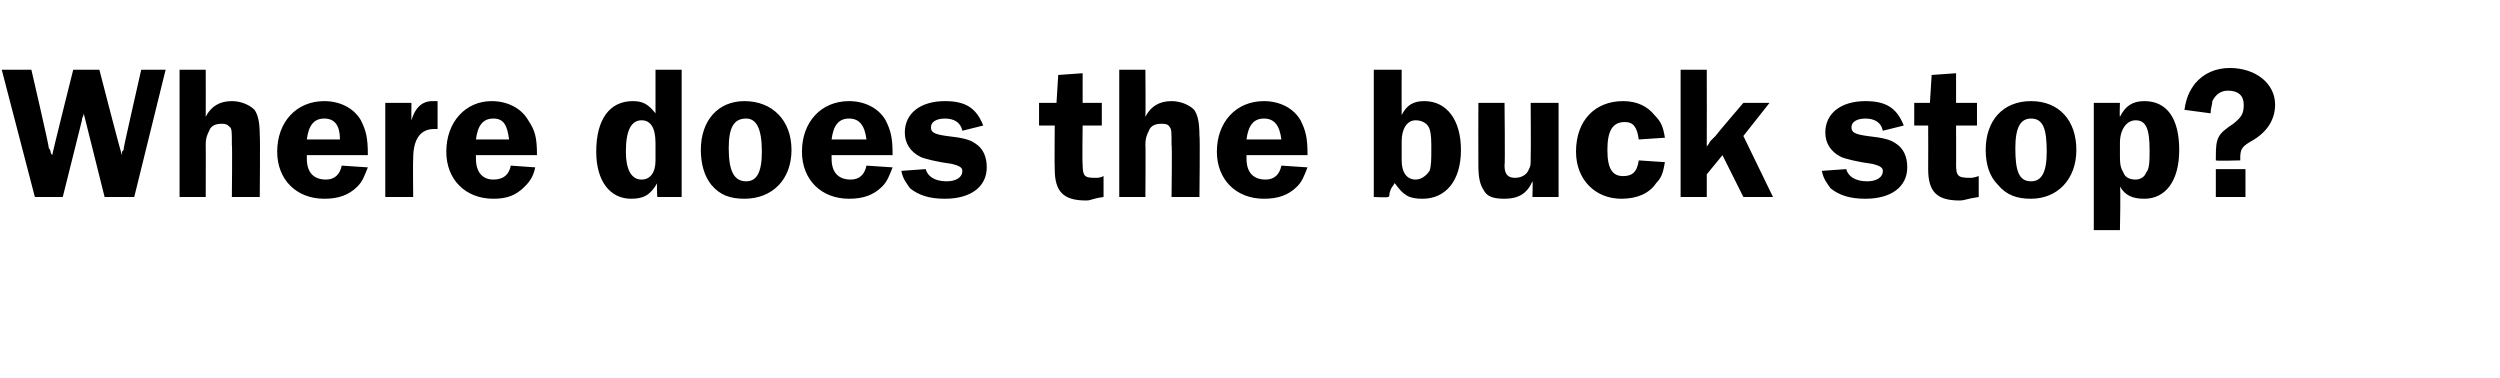 <?xml version="1.0" standalone="no"?><!DOCTYPE svg PUBLIC "-//W3C//DTD SVG 1.1//EN" "http://www.w3.org/Graphics/SVG/1.1/DTD/svg11.dtd"><svg xmlns="http://www.w3.org/2000/svg" version="1.1" width="143.4px" height="21.7px" viewBox="0 -4 143.4 21.7" style="top:-4px">  <desc>Where does the buck stop?</desc>  <defs/>  <g id="Polygon48850">    <path d="M 7.7 7.3 L 6 7.3 C 6 7.3 4.8 2.49 4.8 2.5 C 4.8 2.7 4.7 2.7 4.7 2.9 C 4.7 2.9 3.6 7.3 3.6 7.3 L 2 7.3 L 0.1 0 L 1.8 0 C 1.8 0 2.84 4.48 2.8 4.5 C 2.8 4.5 2.9 4.6 2.9 4.7 C 2.9 4.7 2.9 4.8 3 4.9 C 2.96 4.94 4.2 0 4.2 0 L 5.7 0 C 5.7 0 6.97 4.94 7 4.9 C 7 4.8 7 4.8 7 4.7 C 7.1 4.6 7.1 4.6 7.1 4.5 C 7.08 4.48 8.1 0 8.1 0 L 9.5 0 L 7.7 7.3 Z M 11.8 2.7 C 12.1 2.1 12.6 1.8 13.3 1.8 C 13.8 1.8 14.3 2 14.6 2.3 C 14.8 2.6 14.9 3 14.9 3.8 C 14.93 3.75 14.9 7.3 14.9 7.3 L 13.3 7.3 C 13.3 7.3 13.33 4.28 13.3 4.3 C 13.3 3.6 13.3 3.4 13.2 3.3 C 13 3.1 12.9 3.1 12.7 3.1 C 12.4 3.1 12.1 3.2 12 3.5 C 11.9 3.7 11.8 3.9 11.8 4.3 C 11.81 4.28 11.8 7.3 11.8 7.3 L 10.3 7.3 L 10.3 0 L 11.8 0 C 11.8 0 11.81 2.65 11.8 2.7 Z M 17.6 4.9 C 17.6 5 17.6 5.1 17.6 5.1 C 17.6 5.9 18 6.3 18.7 6.3 C 19.2 6.3 19.5 6 19.6 5.5 C 19.6 5.5 21.1 5.6 21.1 5.6 C 20.9 6.1 20.8 6.4 20.5 6.7 C 20 7.2 19.4 7.4 18.6 7.4 C 17 7.4 15.9 6.3 15.9 4.7 C 15.9 3 17 1.8 18.6 1.8 C 19.5 1.8 20.3 2.2 20.7 2.9 C 21 3.5 21.1 3.9 21.1 4.9 C 21.1 4.9 17.6 4.9 17.6 4.9 Z M 19.5 4 C 19.5 3.2 19.2 2.8 18.6 2.8 C 18 2.8 17.7 3.2 17.6 4 C 17.6 4 19.5 4 19.5 4 Z M 22.1 7.3 L 22.1 1.9 L 23.6 1.9 C 23.6 1.9 23.59 2.93 23.6 2.9 C 23.8 2.2 24.2 1.8 24.8 1.8 C 24.8 1.8 24.9 1.8 25.1 1.8 C 25.1 1.8 25.1 3.4 25.1 3.4 C 25 3.4 24.9 3.4 24.9 3.4 C 24.1 3.4 23.7 4 23.7 5.1 C 23.68 5.13 23.7 7.3 23.7 7.3 L 22.1 7.3 Z M 27.3 4.9 C 27.3 5 27.3 5.1 27.3 5.1 C 27.3 5.9 27.7 6.3 28.3 6.3 C 28.9 6.3 29.2 6 29.3 5.5 C 29.3 5.5 30.7 5.6 30.7 5.6 C 30.6 6.1 30.4 6.4 30.1 6.7 C 29.6 7.2 29.1 7.4 28.3 7.4 C 26.7 7.4 25.6 6.3 25.6 4.7 C 25.6 3 26.7 1.8 28.2 1.8 C 29.1 1.8 29.9 2.2 30.3 2.9 C 30.7 3.5 30.8 3.9 30.8 4.9 C 30.8 4.9 27.3 4.9 27.3 4.9 Z M 29.2 4 C 29.1 3.2 28.9 2.8 28.3 2.8 C 27.7 2.8 27.4 3.2 27.3 4 C 27.3 4 29.2 4 29.2 4 Z M 39.1 7.3 L 37.7 7.3 C 37.7 7.3 37.66 6.49 37.7 6.5 C 37.3 7.2 36.9 7.4 36.2 7.4 C 35 7.4 34.2 6.4 34.2 4.7 C 34.2 2.8 35 1.8 36.3 1.8 C 36.9 1.8 37.2 2 37.6 2.5 C 37.6 2.49 37.6 0 37.6 0 L 39.1 0 L 39.1 7.3 Z M 37.6 4.2 C 37.6 3.3 37.3 2.9 36.8 2.9 C 36.2 2.9 35.9 3.5 35.9 4.7 C 35.9 5.7 36.2 6.3 36.8 6.3 C 37.3 6.3 37.6 5.9 37.6 5.2 C 37.6 5.2 37.6 4.2 37.6 4.2 Z M 45.4 4.6 C 45.4 6.3 44.3 7.4 42.7 7.4 C 41.9 7.4 41.3 7.2 40.8 6.6 C 40.4 6.1 40.2 5.4 40.2 4.6 C 40.2 2.9 41.2 1.8 42.7 1.8 C 44.3 1.8 45.4 2.9 45.4 4.6 Z M 41.8 4.5 C 41.8 5.8 42.1 6.4 42.8 6.4 C 43.4 6.4 43.7 5.9 43.7 4.7 C 43.7 3.4 43.4 2.8 42.8 2.8 C 42.1 2.8 41.8 3.3 41.8 4.5 Z M 47.7 4.9 C 47.7 5 47.7 5.1 47.7 5.1 C 47.7 5.9 48.1 6.3 48.8 6.3 C 49.3 6.3 49.6 6 49.7 5.5 C 49.7 5.5 51.2 5.6 51.2 5.6 C 51 6.1 50.9 6.4 50.6 6.7 C 50.1 7.2 49.5 7.4 48.7 7.4 C 47.1 7.4 46 6.3 46 4.7 C 46 3 47.1 1.8 48.7 1.8 C 49.6 1.8 50.4 2.2 50.8 2.9 C 51.1 3.5 51.2 3.9 51.2 4.9 C 51.2 4.9 47.7 4.9 47.7 4.9 Z M 49.7 4 C 49.6 3.2 49.3 2.8 48.7 2.8 C 48.1 2.8 47.8 3.2 47.7 4 C 47.7 4 49.7 4 49.7 4 Z M 55.2 3.5 C 55.1 3 54.7 2.8 54.2 2.8 C 53.7 2.8 53.4 3 53.4 3.3 C 53.4 3.6 53.6 3.7 54.3 3.8 C 55.2 3.9 55.6 4 55.9 4.2 C 56.4 4.5 56.6 5 56.6 5.6 C 56.6 6.7 55.7 7.4 54.2 7.4 C 53.3 7.4 52.7 7.2 52.2 6.8 C 52 6.5 51.8 6.3 51.7 5.8 C 51.7 5.8 53.1 5.7 53.1 5.7 C 53.2 6.1 53.6 6.4 54.3 6.4 C 54.8 6.4 55.2 6.2 55.2 5.8 C 55.2 5.6 55 5.5 54.6 5.4 C 53.8 5.3 53 5.1 52.8 5 C 52.2 4.7 51.9 4.2 51.9 3.6 C 51.9 2.5 52.8 1.8 54.2 1.8 C 55.4 1.8 56 2.2 56.4 3.2 C 56.4 3.2 55.2 3.5 55.2 3.5 Z M 62.1 5.4 C 62.1 6.1 62.2 6.2 62.8 6.2 C 63 6.2 63.1 6.2 63.3 6.1 C 63.3 6.1 63.3 7.3 63.3 7.3 C 62.6 7.4 62.6 7.5 62.3 7.5 C 61 7.5 60.5 7 60.5 5.7 C 60.48 5.69 60.5 3.2 60.5 3.2 L 59.6 3.2 L 59.6 1.9 L 60.6 1.9 L 60.7 0.3 L 62.1 0.2 L 62.1 1.9 L 63.2 1.9 L 63.2 3.2 L 62.1 3.2 C 62.1 3.2 62.07 5.44 62.1 5.4 Z M 65.7 2.7 C 66 2.1 66.5 1.8 67.2 1.8 C 67.7 1.8 68.2 2 68.5 2.3 C 68.7 2.6 68.8 3 68.8 3.8 C 68.84 3.75 68.8 7.3 68.8 7.3 L 67.2 7.3 C 67.2 7.3 67.24 4.28 67.2 4.3 C 67.2 3.6 67.2 3.4 67.1 3.3 C 67 3.1 66.8 3.1 66.6 3.1 C 66.3 3.1 66 3.2 65.9 3.5 C 65.8 3.7 65.7 3.9 65.7 4.3 C 65.72 4.28 65.7 7.3 65.7 7.3 L 64.2 7.3 L 64.2 0 L 65.7 0 C 65.7 0 65.72 2.65 65.7 2.7 Z M 71.5 4.9 C 71.5 5 71.5 5.1 71.5 5.1 C 71.5 5.9 71.9 6.3 72.6 6.3 C 73.1 6.3 73.4 6 73.5 5.5 C 73.5 5.5 75 5.6 75 5.6 C 74.8 6.1 74.7 6.4 74.4 6.7 C 73.9 7.2 73.3 7.4 72.5 7.4 C 70.9 7.4 69.8 6.3 69.8 4.7 C 69.8 3 70.9 1.8 72.5 1.8 C 73.4 1.8 74.2 2.2 74.6 2.9 C 74.9 3.5 75 3.9 75 4.9 C 75 4.9 71.5 4.9 71.5 4.9 Z M 73.5 4 C 73.4 3.2 73.1 2.8 72.5 2.8 C 71.9 2.8 71.6 3.2 71.5 4 C 71.5 4 73.5 4 73.5 4 Z M 80.4 2.6 C 80.7 2 81.1 1.8 81.7 1.8 C 83 1.8 83.8 2.9 83.8 4.6 C 83.8 6.4 82.9 7.4 81.6 7.4 C 80.8 7.4 80.5 7.2 80 6.5 C 79.9 6.7 79.8 6.7 79.7 7.1 C 79.7 7.2 79.7 7.3 79.6 7.3 C 79.64 7.34 78.8 7.3 78.8 7.3 L 78.8 0 L 80.4 0 C 80.4 0 80.39 2.6 80.4 2.6 Z M 80.4 5.2 C 80.4 5.9 80.7 6.3 81.2 6.3 C 81.5 6.3 81.8 6.1 82 5.8 C 82.1 5.5 82.1 5.1 82.1 4.6 C 82.1 4.1 82.1 3.7 82 3.4 C 81.9 3.1 81.6 2.9 81.2 2.9 C 80.7 2.9 80.4 3.4 80.4 4.1 C 80.4 4.1 80.4 5.2 80.4 5.2 Z M 89.4 7.3 L 87.9 7.3 C 87.9 7.3 87.93 6.41 87.9 6.4 C 87.6 7.1 87.1 7.4 86.3 7.4 C 85.7 7.4 85.3 7.3 85.1 6.9 C 84.9 6.6 84.8 6.2 84.8 5.5 C 84.79 5.46 84.8 1.9 84.8 1.9 L 86.3 1.9 C 86.3 1.9 86.34 5.46 86.3 5.5 C 86.3 6 86.5 6.2 86.9 6.2 C 87.3 6.2 87.6 6 87.7 5.7 C 87.8 5.5 87.8 5.5 87.8 5 C 87.82 4.96 87.8 1.9 87.8 1.9 L 89.4 1.9 L 89.4 7.3 Z M 95.5 5.3 C 95.4 5.9 95.3 6.2 95 6.5 C 94.6 7.1 93.9 7.4 93 7.4 C 91.5 7.4 90.4 6.3 90.4 4.7 C 90.4 2.9 91.5 1.8 93.1 1.8 C 93.9 1.8 94.5 2.1 94.9 2.6 C 95.3 3 95.4 3.3 95.5 3.9 C 95.5 3.9 94 4 94 4 C 93.9 3.3 93.7 3 93.2 3 C 92.5 3 92.2 3.5 92.2 4.6 C 92.2 5.7 92.5 6.1 93.1 6.1 C 93.6 6.1 93.9 5.9 94 5.2 C 94 5.2 95.5 5.3 95.5 5.3 Z M 101.7 7.3 L 100 7.3 L 98.8 4.9 L 97.9 6 L 97.9 7.3 L 96.4 7.3 L 96.4 0 L 97.9 0 C 97.9 0 97.91 4.4 97.9 4.4 C 98 4.3 98.1 4.1 98.1 4.1 C 98.3 3.9 98.4 3.8 98.4 3.8 C 98.39 3.78 100 1.9 100 1.9 L 101.5 1.9 L 100 3.8 L 101.7 7.3 Z M 108 3.5 C 107.9 3 107.5 2.8 107 2.8 C 106.5 2.8 106.2 3 106.2 3.3 C 106.2 3.6 106.4 3.7 107.1 3.8 C 108 3.9 108.4 4 108.7 4.2 C 109.2 4.5 109.4 5 109.4 5.6 C 109.4 6.7 108.5 7.4 107 7.4 C 106.1 7.4 105.5 7.2 105 6.8 C 104.8 6.5 104.6 6.3 104.5 5.8 C 104.5 5.8 105.9 5.7 105.9 5.7 C 106 6.1 106.4 6.4 107.1 6.4 C 107.6 6.4 108 6.2 108 5.8 C 108 5.6 107.8 5.5 107.4 5.4 C 106.6 5.3 105.8 5.1 105.6 5 C 105 4.7 104.7 4.2 104.7 3.6 C 104.7 2.5 105.6 1.8 107 1.8 C 108.2 1.8 108.8 2.2 109.2 3.2 C 109.2 3.2 108 3.5 108 3.5 Z M 112.2 5.4 C 112.2 6.1 112.3 6.2 113 6.2 C 113.1 6.2 113.2 6.2 113.5 6.1 C 113.5 6.1 113.5 7.3 113.5 7.3 C 112.8 7.4 112.7 7.5 112.4 7.5 C 111.1 7.5 110.6 7 110.6 5.7 C 110.61 5.69 110.6 3.2 110.6 3.2 L 109.8 3.2 L 109.8 1.9 L 110.7 1.9 L 110.8 0.3 L 112.2 0.2 L 112.2 1.9 L 113.4 1.9 L 113.4 3.2 L 112.2 3.2 C 112.2 3.2 112.21 5.44 112.2 5.4 Z M 119.1 4.6 C 119.1 6.3 118 7.4 116.5 7.4 C 115.7 7.4 115.1 7.2 114.6 6.6 C 114.1 6.1 113.9 5.4 113.9 4.6 C 113.9 2.9 114.9 1.8 116.5 1.8 C 118.1 1.8 119.1 2.9 119.1 4.6 Z M 115.6 4.5 C 115.6 5.8 115.8 6.4 116.5 6.4 C 117.1 6.4 117.4 5.9 117.4 4.7 C 117.4 3.4 117.2 2.8 116.5 2.8 C 115.9 2.8 115.6 3.3 115.6 4.5 Z M 120.1 1.9 L 121.6 1.9 C 121.6 1.9 121.57 2.71 121.6 2.7 C 121.9 2.1 122.3 1.8 123 1.8 C 124.3 1.8 125 2.8 125 4.6 C 125 6.4 124.2 7.4 123 7.4 C 122.3 7.4 121.9 7.2 121.6 6.7 C 121.65 6.74 121.6 9.2 121.6 9.2 L 120.1 9.2 L 120.1 1.9 Z M 121.6 5 C 121.6 5.6 121.7 5.7 121.8 5.9 C 121.9 6.2 122.2 6.3 122.5 6.3 C 122.7 6.3 123 6.2 123.1 5.9 C 123.3 5.7 123.3 5.2 123.3 4.6 C 123.3 3.4 123.1 2.9 122.5 2.9 C 122 2.9 121.6 3.4 121.6 4.2 C 121.6 4.2 121.6 5 121.6 5 Z M 127.1 7.3 L 127.1 5.7 L 128.8 5.7 L 128.8 7.3 L 127.1 7.3 Z M 127.1 5.2 C 127.1 5.1 127.1 5 127.1 5 C 127.1 3.9 127.2 3.7 128.1 3.1 C 128.6 2.7 128.7 2.5 128.7 2 C 128.7 1.5 128.4 1.2 127.8 1.2 C 127.4 1.2 127.1 1.4 126.9 1.8 C 126.9 2 126.8 2.2 126.8 2.5 C 126.8 2.5 125.3 2.3 125.3 2.3 C 125.4 1.6 125.6 1.2 125.9 0.8 C 126.4 0.2 127.1 -0.1 127.9 -0.1 C 129.4 -0.1 130.5 0.8 130.5 2 C 130.5 2.8 130.1 3.5 129.3 4 C 128.6 4.4 128.5 4.5 128.5 5.1 C 128.51 5.13 128.5 5.2 128.5 5.2 C 128.5 5.2 127.14 5.24 127.1 5.2 Z " stroke="none" fill="#000"/>  </g></svg>